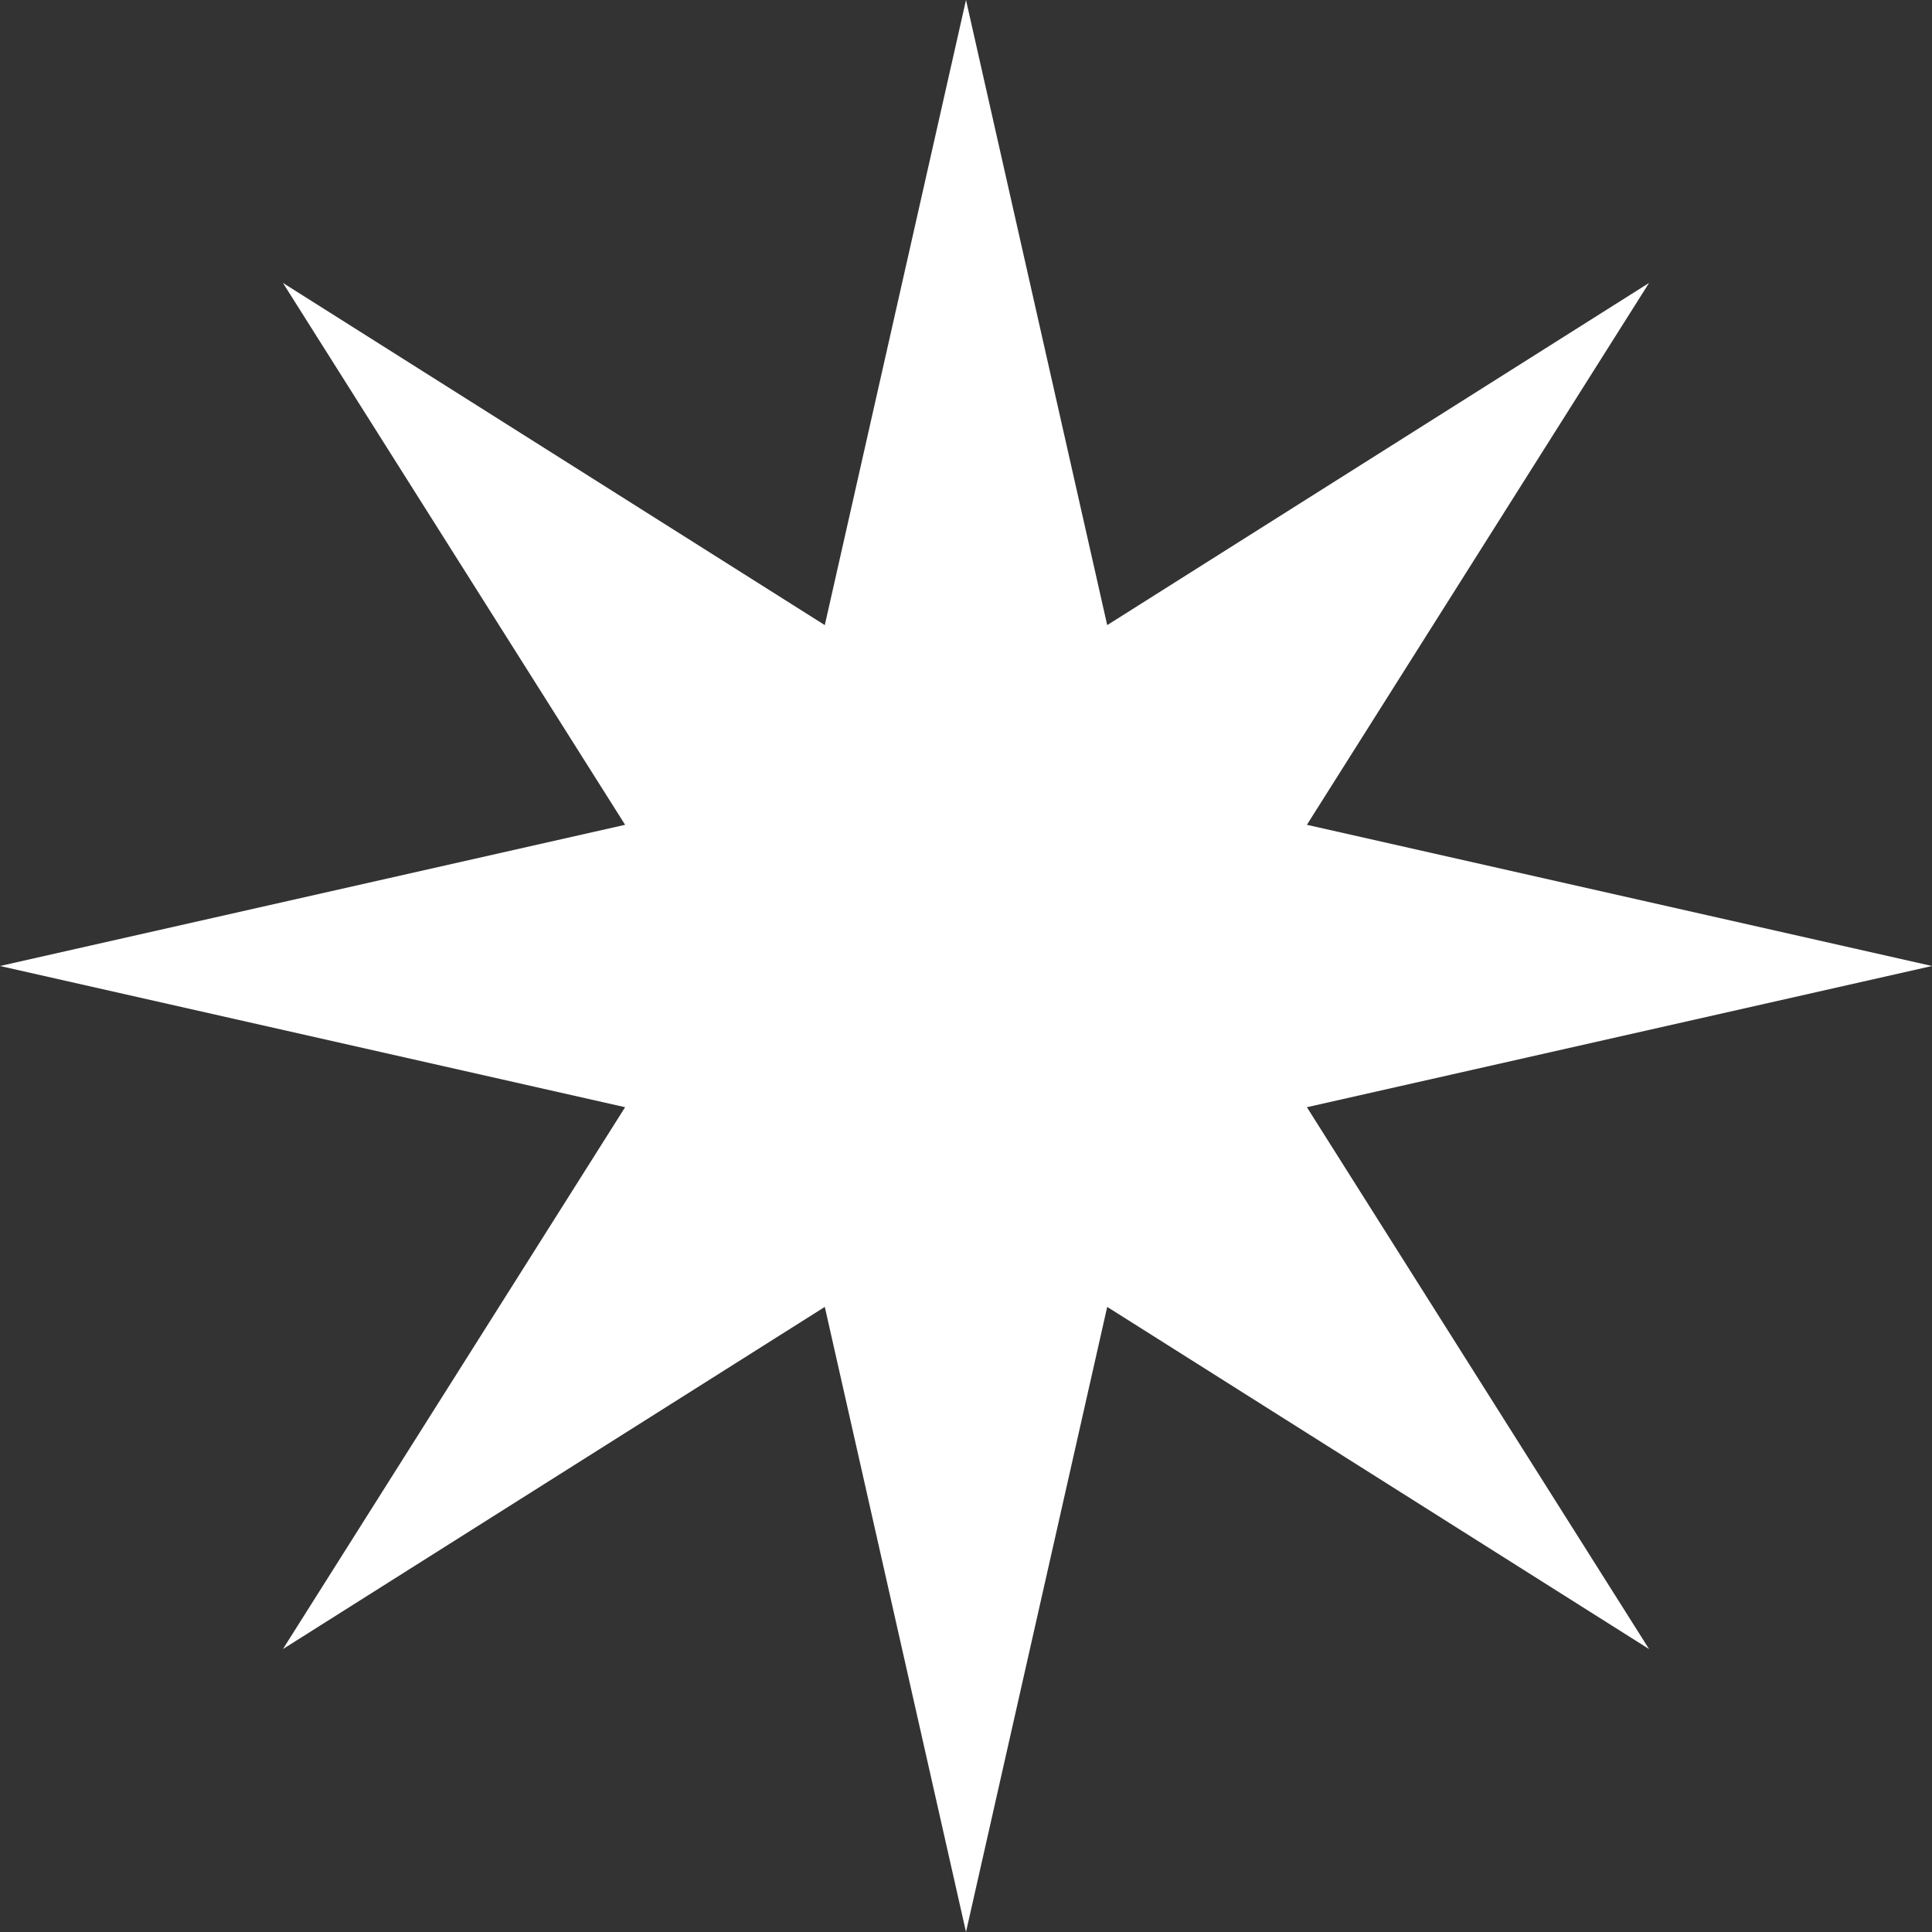 <?xml version="1.0" encoding="UTF-8"?> <svg xmlns="http://www.w3.org/2000/svg" width="192" height="192" viewBox="0 0 192 192" fill="none"><rect x="0" y="0" width="192" height="192" fill="#333333" stroke="none"/> <path d="M96 0L110.033 62.123L163.882 28.118L129.878 81.968L192 96L129.878 110.033L163.882 163.882L110.033 129.878L96 192L81.968 129.878L28.118 163.882L62.123 110.033L0 96L62.123 81.968L28.118 28.118L81.968 62.123L96 0Z" fill="white"></path> </svg> 